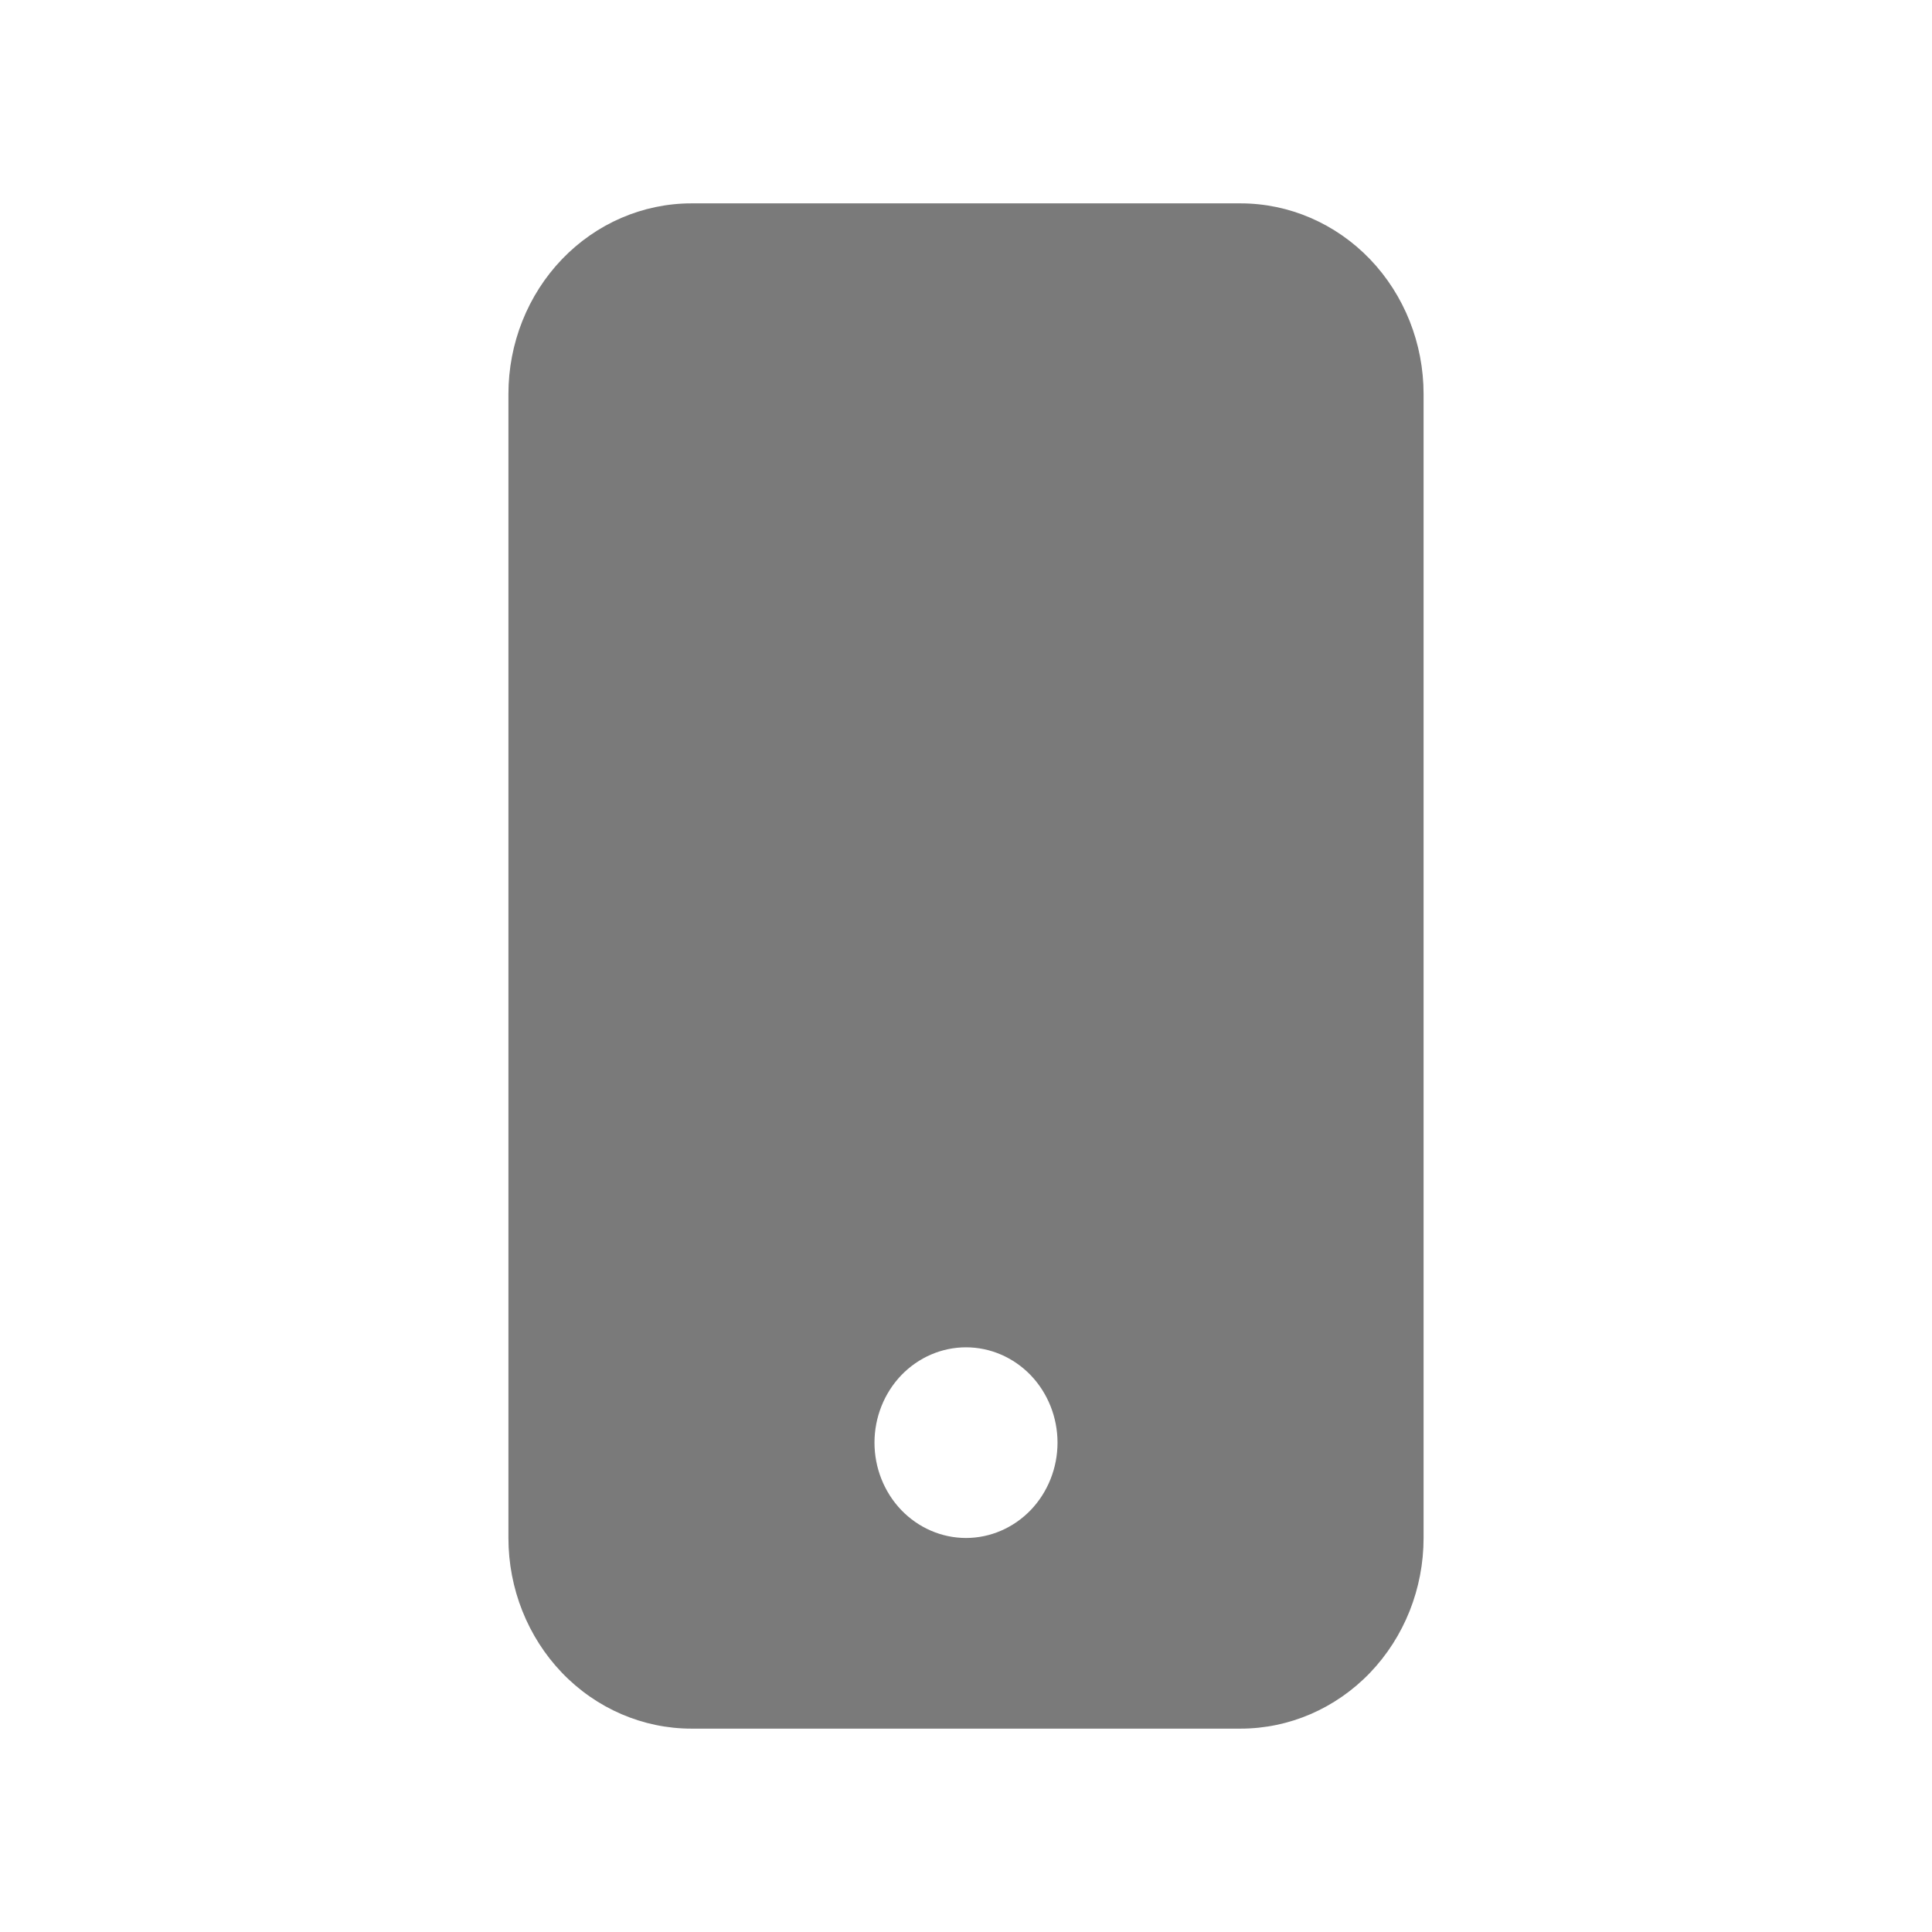 <svg width="38" height="38" viewBox="0 0 38 38" fill="none" xmlns="http://www.w3.org/2000/svg">
<g id="Frame">
<path id="Vector" d="M10 7.75C10 6.755 10.379 5.802 11.054 5.098C11.729 4.395 12.645 4 13.6 4H24.4C25.355 4 26.27 4.395 26.946 5.098C27.621 5.802 28 6.755 28 7.75V30.25C28 31.245 27.621 32.198 26.946 32.902C26.27 33.605 25.355 34 24.4 34H13.6C12.645 34 11.729 33.605 11.054 32.902C10.379 32.198 10 31.245 10 30.25V7.75ZM20.8 28.375C20.8 27.878 20.61 27.401 20.273 27.049C19.935 26.698 19.477 26.5 19 26.5C18.523 26.5 18.065 26.698 17.727 27.049C17.39 27.401 17.2 27.878 17.2 28.375C17.2 28.872 17.39 29.349 17.727 29.701C18.065 30.052 18.523 30.25 19 30.25C19.477 30.25 19.935 30.052 20.273 29.701C20.61 29.349 20.8 28.872 20.8 28.375Z" fill="#7A7A7A"/>
</g>
</svg>
